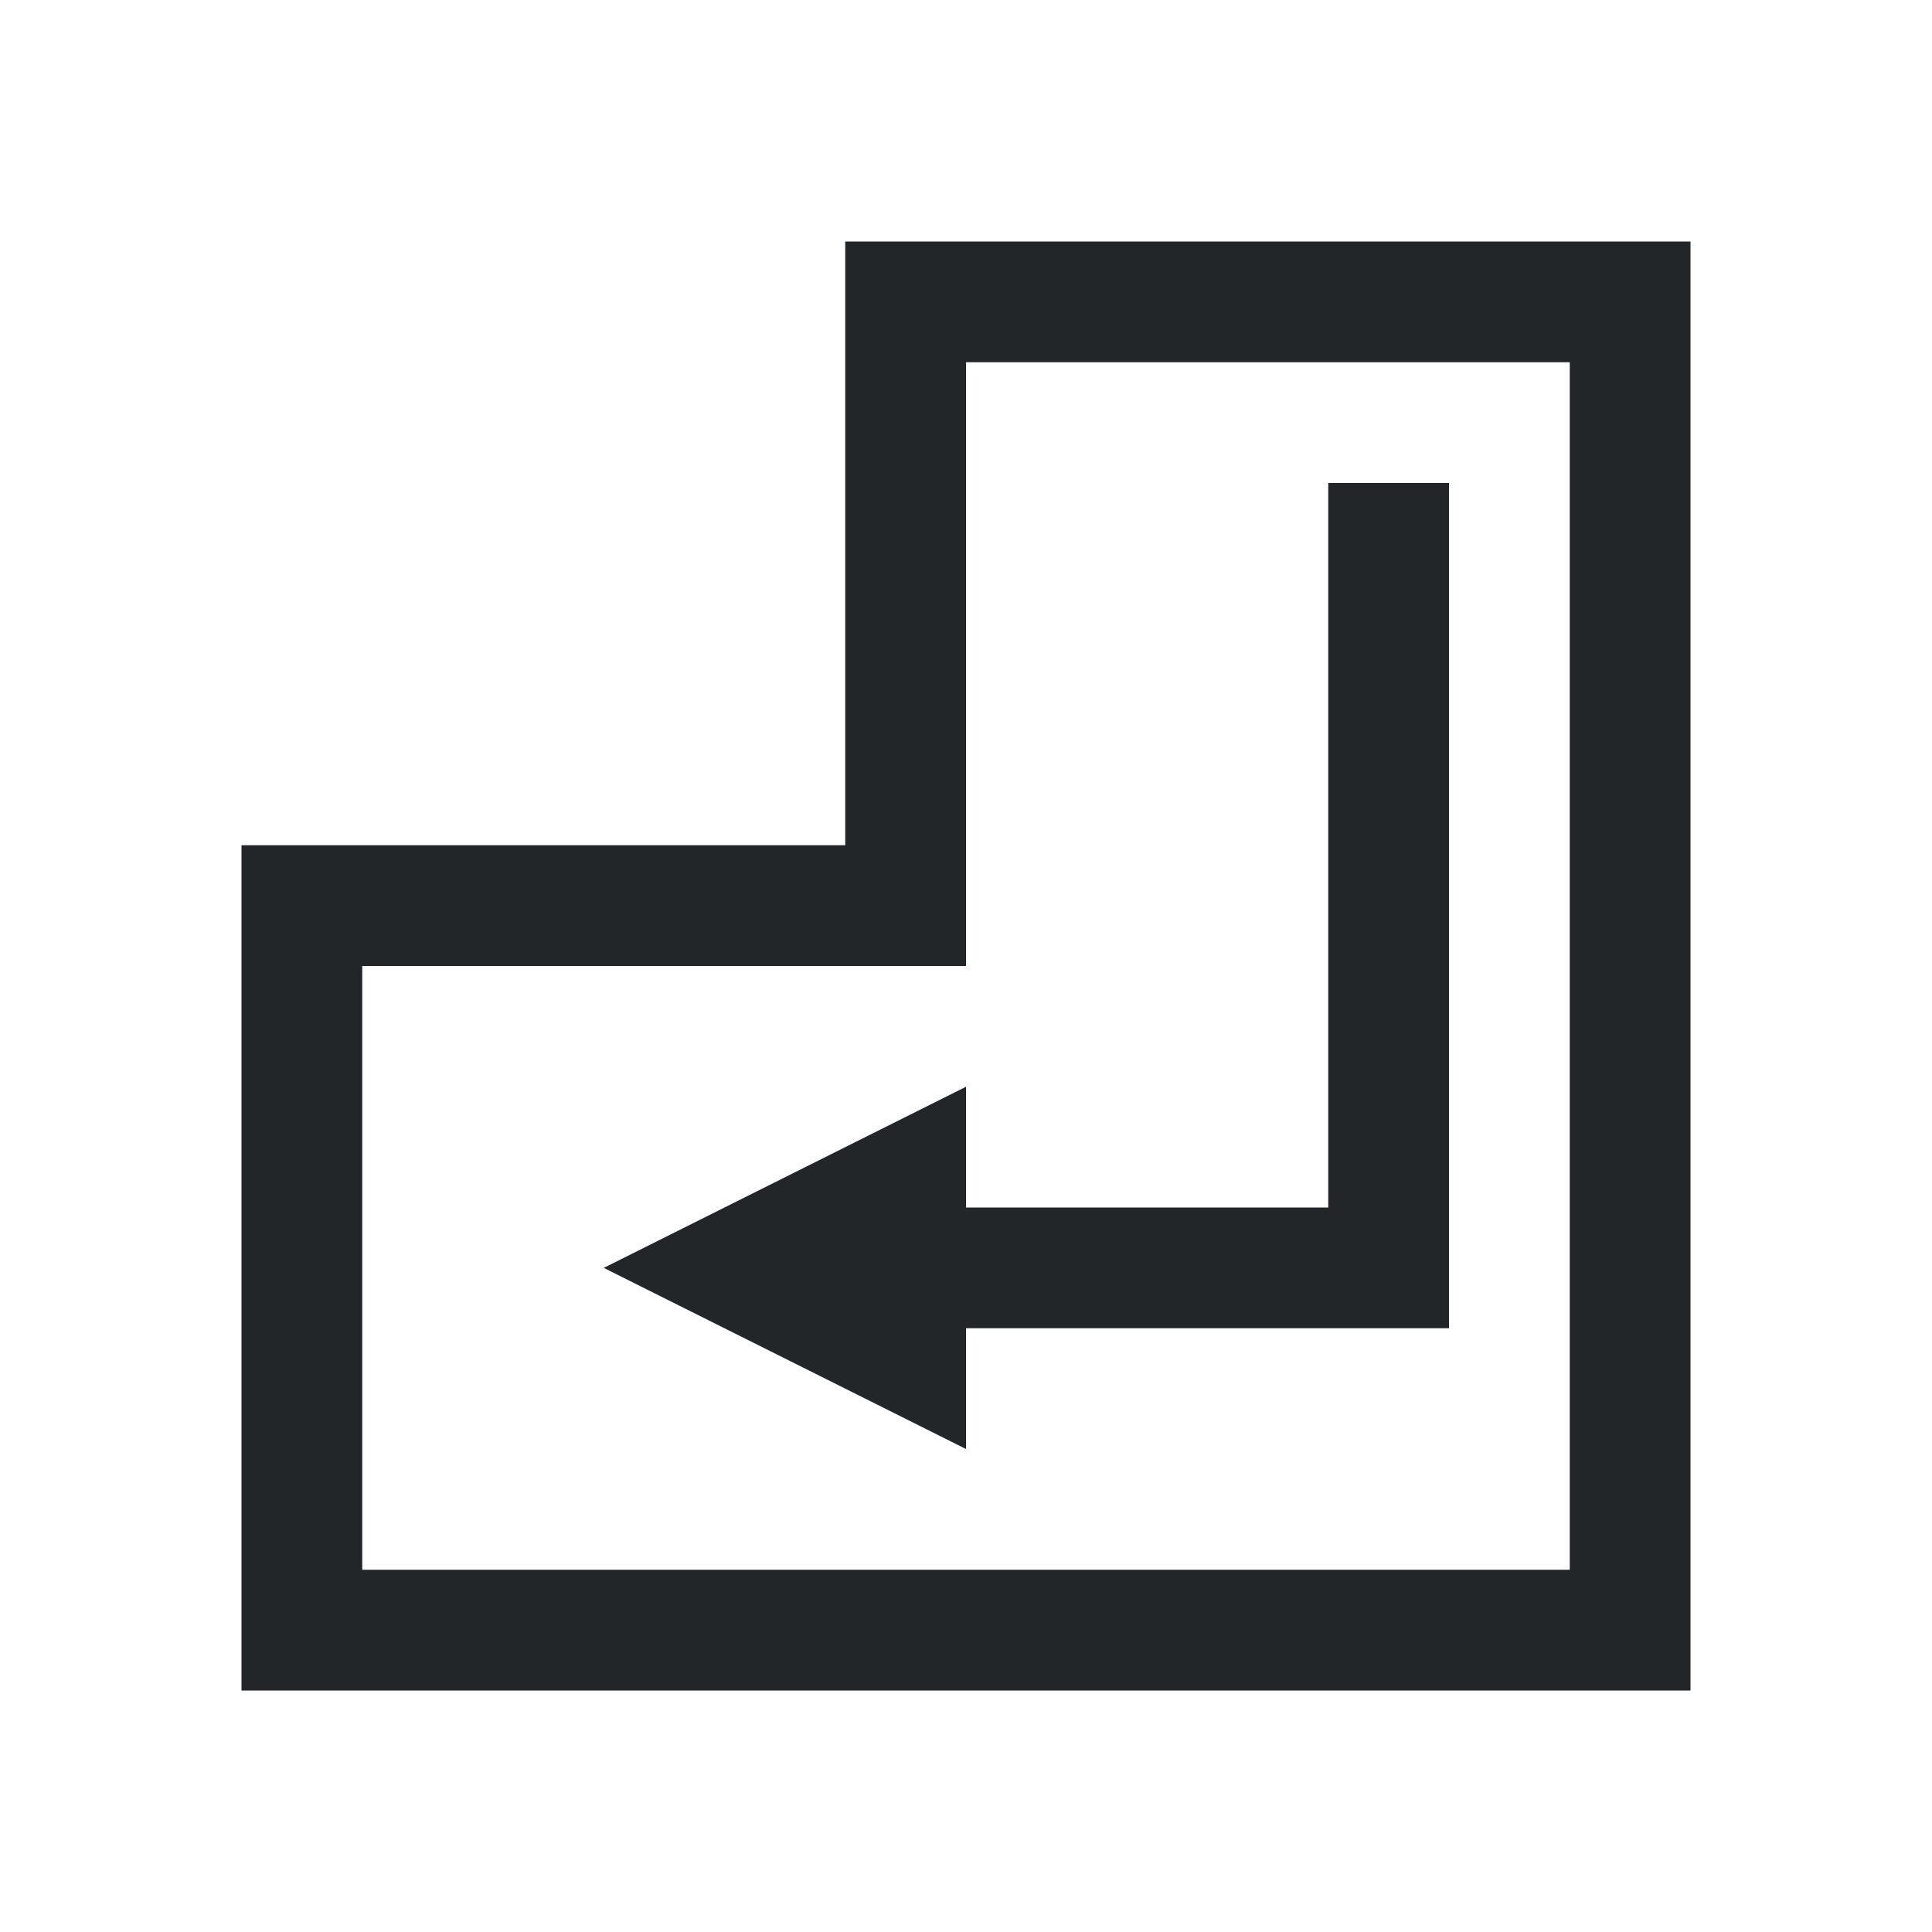 <svg xmlns="http://www.w3.org/2000/svg" viewBox="0 0 16 16"><path d="M7 2v5H2v7h12V2zm1 1h5v10H3V8h5zm3 1v6H8V9l-3 1.5L8 12v-1h4V4z" style="color:#232629;fill:currentColor;fill-opacity:1;stroke:none"/></svg>